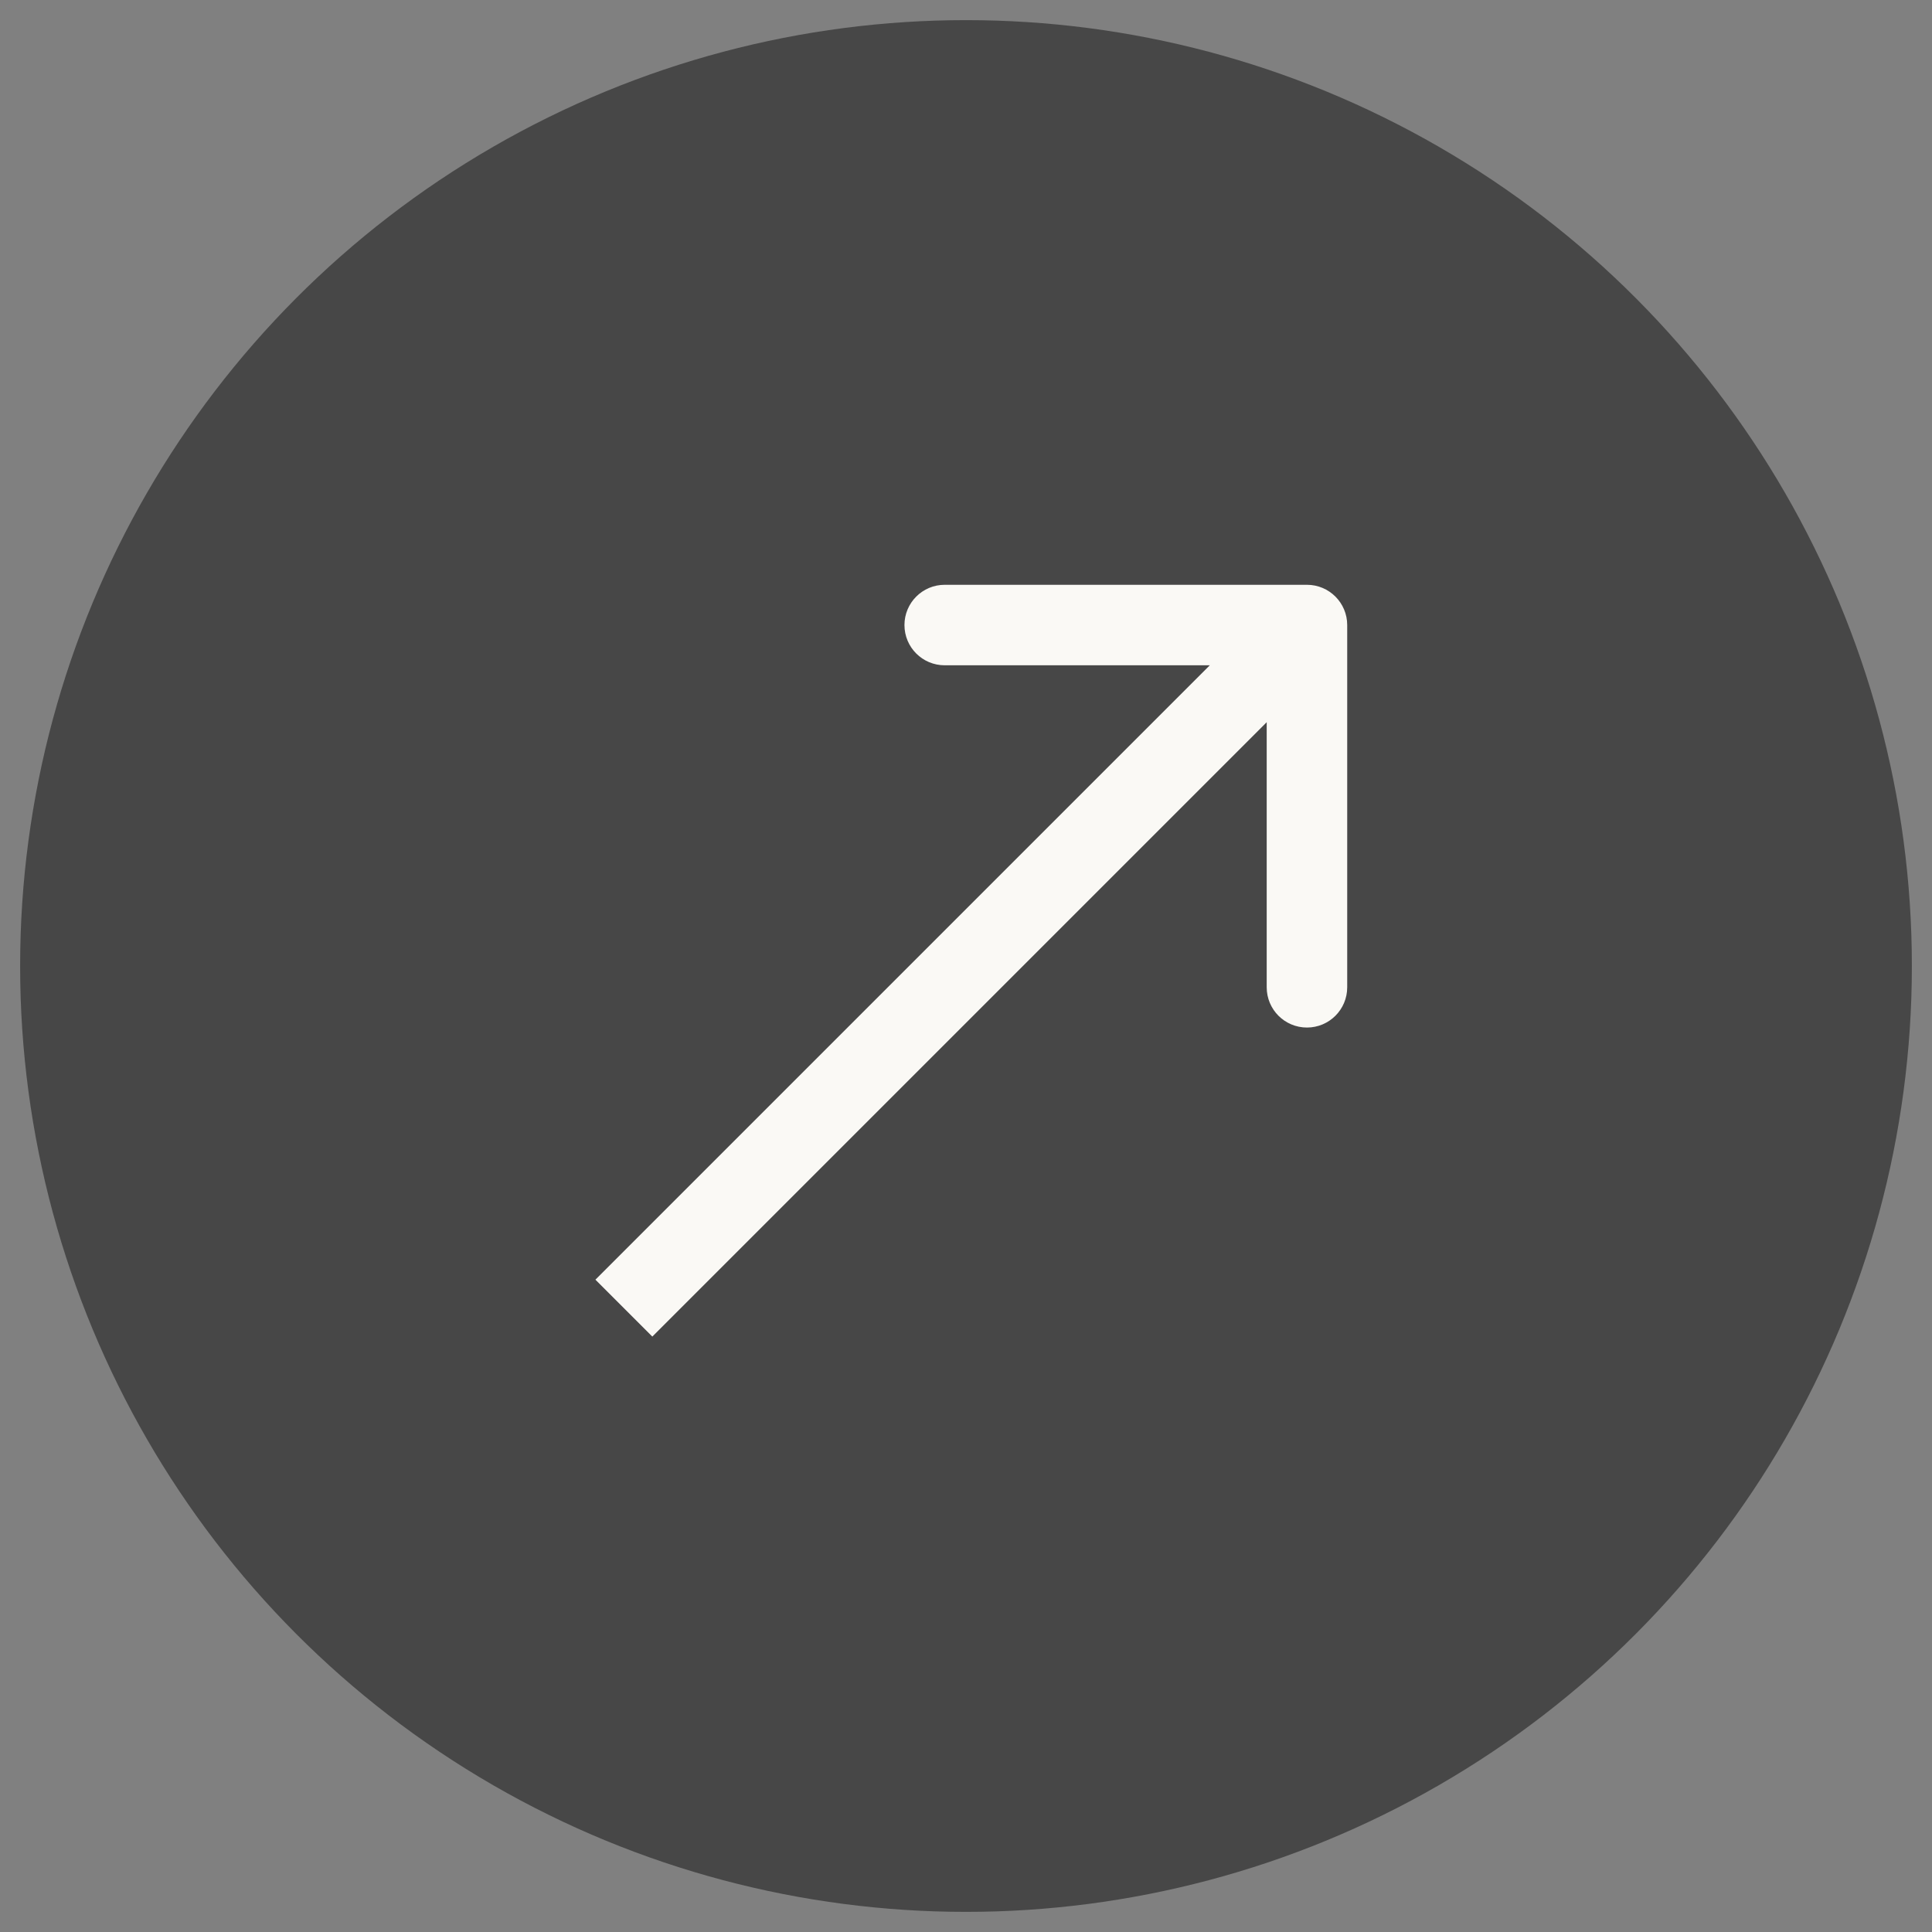 <?xml version="1.0" encoding="UTF-8"?> <svg xmlns="http://www.w3.org/2000/svg" width="48" height="48" viewBox="0 0 48 48" fill="none"><rect x="0" y="0" width="48" height="48" fill="#808080" stroke="none"/><circle cx="24" cy="24" r="23.5" fill="#474747"></circle><path d="M33.471 15.529C33.471 14.977 33.023 14.529 32.471 14.529L23.471 14.529C22.918 14.529 22.471 14.977 22.471 15.529C22.471 16.082 22.918 16.529 23.471 16.529L31.471 16.529L31.471 24.529C31.471 25.082 31.918 25.529 32.471 25.529C33.023 25.529 33.471 25.082 33.471 24.529L33.471 15.529ZM15.5 32.5L16.207 33.207L33.178 16.236L32.471 15.529L31.764 14.822L14.793 31.793L15.5 32.5Z" fill="#FAF9F5"></path></svg> 